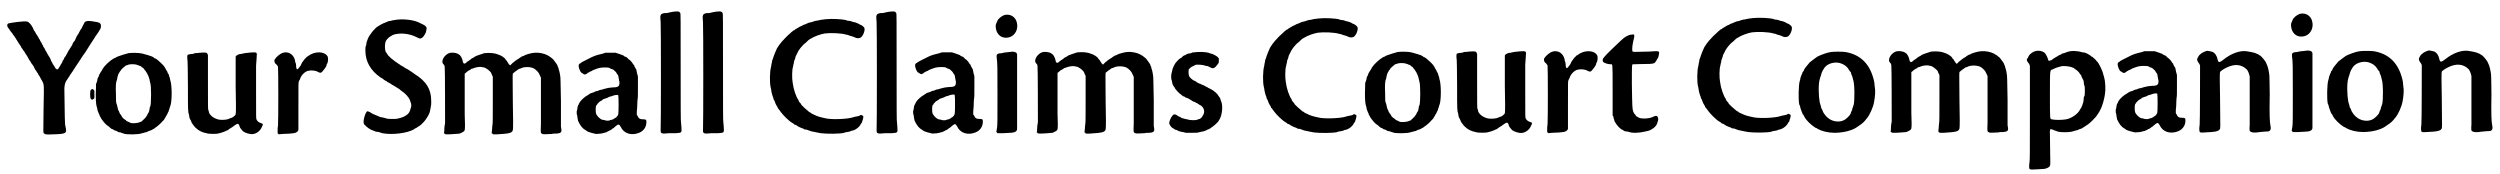 <?xml version='1.0' encoding='utf-8'?>
<svg xmlns="http://www.w3.org/2000/svg" xmlns:xlink="http://www.w3.org/1999/xlink" width="648px" height="45px" viewBox="0 0 6482 451" version="1.1">
<defs>
<path id="gl14606" d="M 216 56 C 215 57 213 58 213 59 C 213 60 212 61 211 63 C 208 69 206 73 205 75 C 204 76 203 77 203 77 C 203 78 202 79 201 81 C 200 82 199 85 198 87 C 198 88 196 90 195 91 C 195 93 193 94 193 94 C 193 95 192 97 191 99 C 190 102 189 103 189 104 C 189 105 187 106 187 107 C 186 108 184 110 183 112 C 183 114 181 117 180 119 C 176 125 174 128 173 130 C 172 131 171 134 170 135 C 169 138 168 139 167 141 C 166 142 165 144 165 145 C 164 146 163 148 162 148 C 162 149 161 151 160 152 C 160 153 159 156 157 157 C 156 159 156 160 156 161 C 156 161 154 163 153 166 C 151 168 150 172 148 174 C 145 180 143 181 141 180 C 138 178 136 175 135 172 C 133 170 133 168 132 168 C 131 167 130 165 130 164 C 129 162 128 160 127 159 C 127 158 126 157 126 156 C 126 155 124 153 124 151 C 122 148 118 142 116 138 C 115 135 112 132 111 129 C 110 126 108 123 106 121 C 106 118 104 116 103 115 C 103 114 102 112 102 112 C 102 112 101 110 100 109 C 99 107 97 104 97 103 C 96 102 94 99 93 96 C 91 93 89 90 87 87 C 86 84 84 81 82 79 C 81 76 79 73 79 72 C 75 64 69 57 64 56 C 59 54 21 59 15 61 C 11 64 12 70 18 76 C 19 79 23 83 26 87 C 27 89 29 92 31 94 C 32 96 34 99 35 100 C 36 102 37 104 38 105 C 38 105 39 107 40 108 C 41 111 44 114 47 119 C 48 120 49 122 49 123 C 50 124 51 126 52 127 C 53 129 55 132 57 134 C 58 136 60 139 61 141 C 62 142 63 144 64 145 C 64 146 67 150 70 156 C 72 158 73 160 74 162 C 75 163 75 165 76 165 C 77 166 79 169 81 172 C 82 175 84 178 85 180 C 85 181 87 183 88 184 C 89 186 90 189 91 189 C 92 190 93 192 93 192 C 93 193 94 194 94 195 C 96 196 97 199 98 201 C 99 202 100 204 100 205 C 103 209 107 217 107 220 C 108 222 108 249 107 280 C 106 350 106 345 108 346 C 110 349 112 350 131 349 C 166 348 168 347 164 329 C 162 324 162 302 161 231 C 161 223 163 214 166 210 C 168 207 172 201 174 198 C 175 196 176 195 177 193 C 177 193 180 189 182 186 C 186 179 194 168 199 160 C 201 157 203 154 203 154 C 204 153 205 150 207 148 C 208 146 210 143 211 142 C 212 141 214 137 216 135 C 218 132 220 128 221 127 C 225 121 232 109 239 99 C 241 95 244 91 245 90 C 246 89 247 87 249 84 C 256 73 256 73 256 67 C 256 60 252 58 238 56 C 226 54 220 54 216 56 M 232 232 C 229 233 228 235 228 245 C 228 255 229 256 231 258 C 233 260 234 259 237 257 C 238 256 238 256 239 255 C 239 252 239 249 239 246 C 239 242 239 239 239 235 C 238 235 237 234 237 233 C 234 231 234 231 232 232 z" fill="black"/><!-- width=267 height=360 -->
<path id="gl14607" d="M 97 8 C 95 9 92 9 90 10 C 87 11 82 12 80 13 C 74 15 64 18 63 20 C 62 20 60 21 58 22 C 49 27 35 40 30 48 C 30 49 28 51 28 52 C 27 52 27 54 27 54 C 27 54 25 56 24 58 C 23 60 22 62 21 63 C 21 65 19 67 19 69 C 18 71 16 73 16 76 C 16 78 15 81 14 84 C 12 88 12 88 12 102 C 11 121 12 142 14 147 C 15 149 16 153 16 156 C 17 159 18 162 19 164 C 19 165 21 167 21 168 C 21 169 22 172 23 173 C 24 174 25 176 25 177 C 27 180 27 180 30 184 C 37 193 40 195 46 199 C 48 201 49 202 49 202 C 50 203 52 204 53 205 C 55 205 57 207 58 207 C 59 208 60 209 61 209 C 63 209 65 210 67 211 C 69 213 72 214 76 214 C 79 216 83 216 84 217 C 90 220 123 220 132 216 C 135 216 138 214 140 214 C 142 214 145 213 148 211 C 150 210 153 209 154 209 C 156 208 158 207 158 207 C 159 207 160 205 162 205 C 163 204 165 203 166 202 C 166 201 168 201 169 200 C 172 198 182 189 184 186 C 184 186 187 183 189 181 C 190 178 193 175 193 174 C 194 172 195 170 196 169 C 196 168 198 166 198 165 C 199 163 200 160 201 159 C 201 157 202 154 203 153 C 203 151 204 148 205 146 C 210 135 210 91 205 78 C 205 76 204 72 203 70 C 202 67 201 64 201 63 C 199 61 198 59 198 58 C 198 57 197 55 196 54 C 196 54 194 51 193 49 C 192 46 191 45 191 45 C 190 45 190 43 189 42 C 184 36 172 25 167 22 C 165 22 163 21 163 20 C 162 19 160 18 158 17 C 156 16 153 15 152 15 C 151 14 142 12 132 9 C 124 7 105 7 97 8 M 120 39 C 121 39 124 40 125 41 C 127 41 129 42 130 43 C 131 45 133 46 134 46 C 135 47 136 48 136 48 C 136 48 137 49 138 51 C 139 52 141 54 142 56 C 142 57 144 59 144 59 C 145 60 145 61 146 63 C 147 65 148 67 148 67 C 149 69 150 72 151 76 C 152 80 153 84 153 85 C 156 91 156 141 153 147 C 152 148 151 152 151 155 C 150 158 150 161 149 162 C 148 163 147 165 146 167 C 145 169 144 172 143 172 C 142 173 142 174 142 174 C 142 175 132 184 130 186 C 129 186 127 187 124 188 C 120 190 105 191 101 189 C 99 187 97 187 95 186 C 94 186 92 184 91 184 C 91 183 89 182 88 181 C 85 180 79 174 78 170 C 76 168 76 167 75 166 C 74 165 73 163 73 162 C 72 160 71 157 70 156 C 69 154 69 152 68 148 C 67 146 67 142 66 141 C 64 136 64 132 64 115 C 63 94 64 83 66 79 C 67 78 67 74 68 70 C 69 67 70 64 70 63 C 71 62 72 60 73 58 C 73 57 75 55 75 55 C 76 54 77 53 77 52 C 78 50 87 42 90 40 C 91 40 93 39 94 39 C 99 36 114 36 120 39 z" fill="black"/><!-- width=220 height=228 -->
<path id="gl14608" d="M 55 6 C 50 7 45 7 42 7 C 40 8 38 9 37 9 C 34 9 24 10 23 12 C 22 13 22 22 23 27 C 23 30 24 49 24 94 C 24 159 24 159 27 168 C 27 170 28 173 28 175 C 29 177 30 180 31 181 C 31 182 33 184 33 186 C 34 189 39 195 42 199 C 51 208 60 213 76 216 C 81 217 98 217 102 216 C 115 213 118 211 121 210 C 123 209 124 208 126 208 C 126 208 127 207 129 206 C 130 205 132 204 133 203 C 137 201 141 198 145 195 C 153 189 156 189 158 197 C 159 201 163 206 167 210 C 172 214 186 219 194 217 C 202 216 212 209 216 199 C 220 192 219 190 214 189 C 208 187 204 184 202 179 C 201 176 201 176 201 111 C 201 66 201 45 201 40 C 202 30 203 10 203 9 C 202 4 198 4 172 7 C 168 8 164 9 163 9 C 157 9 150 12 148 16 C 148 19 148 16 148 94 C 149 133 149 165 148 166 C 148 168 142 173 138 175 C 136 175 134 176 132 177 C 127 180 115 181 106 180 C 94 178 83 171 79 162 C 78 159 78 156 77 155 C 76 153 76 146 76 82 C 76 58 76 35 76 12 C 75 11 75 10 75 9 C 72 5 70 5 55 6 z" fill="black"/><!-- width=231 height=235 -->
<path id="gl14609" d="M 74 42 C 67 44 57 52 52 60 C 51 62 52 68 54 70 C 57 72 60 76 61 78 C 62 82 62 224 61 231 C 60 235 60 240 60 244 C 60 246 60 249 60 251 C 60 252 61 252 61 252 C 62 253 63 253 63 254 C 66 254 69 253 72 253 C 104 252 108 251 113 245 C 113 244 114 243 114 243 C 114 226 114 209 114 192 C 114 116 114 121 115 117 C 116 115 117 112 118 111 C 121 100 131 91 139 89 C 147 87 159 88 165 92 C 171 95 173 95 177 90 C 181 85 186 79 187 75 C 187 73 188 70 189 70 C 191 66 192 56 190 52 C 183 38 156 37 139 51 C 136 52 134 54 134 55 C 134 55 133 55 132 57 C 131 57 130 58 130 59 C 129 60 128 61 127 63 C 124 66 121 72 120 75 C 118 78 112 86 111 85 C 109 85 108 81 108 75 C 108 72 107 68 106 67 C 106 66 105 63 105 61 C 101 46 88 38 74 42 z" fill="black"/><!-- width=203 height=264 -->
<path id="gl14848" d="M 99 6 C 95 7 89 7 86 8 C 83 9 79 10 76 10 C 75 11 71 12 69 13 C 67 14 65 15 64 15 C 63 15 54 20 51 22 C 50 23 48 24 46 25 C 42 28 32 39 30 43 C 29 44 28 46 27 47 C 24 51 21 59 19 65 C 19 69 18 73 17 75 C 16 77 16 81 16 87 C 16 114 29 138 55 156 C 57 157 60 159 62 160 C 63 162 66 163 67 164 C 69 165 72 166 73 168 C 75 169 78 170 79 171 C 81 172 84 174 85 175 C 87 176 90 178 91 178 C 93 180 99 183 105 187 C 106 189 109 190 111 192 C 119 197 129 208 131 214 C 132 215 133 218 133 220 C 136 224 136 233 133 238 C 133 240 132 243 131 244 C 129 251 119 258 108 261 C 97 264 96 264 87 264 C 78 264 73 264 68 262 C 66 261 63 261 60 260 C 58 260 54 259 52 258 C 51 257 47 256 45 255 C 42 254 31 249 29 247 C 27 246 23 244 21 244 C 16 246 9 270 12 276 C 12 277 13 279 15 280 C 18 284 28 292 36 294 C 38 295 41 296 43 297 C 45 297 48 298 51 298 C 53 299 57 300 60 301 C 86 306 125 301 142 291 C 144 289 146 288 147 288 C 147 288 155 283 158 281 C 166 274 169 271 175 262 C 178 258 183 249 184 243 C 184 240 186 235 186 232 C 187 229 187 225 187 218 C 187 187 175 167 145 148 C 141 145 131 138 124 134 C 122 133 120 132 118 131 C 118 130 115 129 114 128 C 113 127 109 126 107 124 C 87 111 75 101 72 94 C 71 93 70 91 69 90 C 66 84 66 69 69 62 C 73 54 84 46 93 44 C 112 40 132 43 150 52 C 156 55 158 56 162 54 C 164 53 169 48 169 46 C 169 46 171 45 171 43 C 173 40 174 37 175 30 C 175 24 174 22 154 13 C 141 7 118 4 99 6 z" fill="black"/><!-- width=199 height=318 -->
<path id="gl14849" d="M 32 25 C 21 27 11 39 11 48 C 11 51 11 51 13 54 C 16 57 16 57 17 61 C 18 65 18 197 18 208 C 17 212 16 219 16 224 C 16 228 16 231 15 234 C 16 234 16 235 17 235 C 18 237 19 237 25 237 C 36 237 54 235 56 235 C 65 231 69 229 69 225 C 70 224 70 206 69 185 C 69 164 69 132 69 113 C 69 102 69 91 69 79 C 70 79 71 78 72 77 C 76 73 81 70 84 69 C 85 67 88 66 90 66 C 96 63 107 61 113 62 C 115 63 118 63 118 63 C 123 63 136 73 138 78 C 138 79 139 81 140 83 C 141 85 141 86 142 87 C 142 108 142 128 142 148 C 142 192 142 210 141 213 C 141 214 140 220 140 225 C 140 228 139 231 139 234 C 140 234 141 235 141 235 C 142 236 142 237 143 237 C 147 237 150 237 153 237 C 184 235 192 234 194 226 C 195 225 195 192 194 153 C 194 113 193 81 194 79 C 195 78 205 70 210 67 C 212 67 214 66 214 66 C 222 61 240 61 249 66 C 253 68 261 76 262 79 C 262 80 264 83 265 85 C 265 87 266 88 267 89 C 267 106 267 123 267 140 C 267 169 267 201 267 211 C 266 234 266 234 271 236 C 273 237 280 237 295 236 C 298 235 304 235 307 235 C 321 234 322 231 319 217 C 319 216 319 191 319 151 C 318 99 318 88 317 85 C 317 84 316 78 315 74 C 314 70 312 65 312 63 C 311 62 310 60 310 58 C 309 56 307 53 304 49 C 303 48 302 46 301 45 C 300 43 297 40 295 39 C 292 36 290 35 283 31 C 275 27 262 24 251 25 C 244 25 227 30 224 32 C 223 33 221 34 219 34 C 217 35 215 36 214 37 C 213 37 211 39 210 40 C 204 43 199 47 193 52 C 191 54 189 56 187 58 C 186 57 185 56 184 55 C 183 53 181 51 180 49 C 179 47 178 45 177 45 C 177 45 175 43 175 42 C 172 37 162 31 154 29 C 152 28 148 27 147 27 C 141 25 121 25 117 27 C 115 28 111 29 108 30 C 104 31 94 35 93 37 C 93 37 91 38 89 39 C 87 40 85 41 85 42 C 84 43 83 43 82 44 C 81 45 79 46 76 48 C 69 55 66 55 64 48 C 64 44 60 35 57 32 C 51 26 42 24 32 25 z" fill="black"/><!-- width=331 height=247 -->
<path id="gl11013" d="M 85 6 C 84 6 81 7 79 8 C 76 9 71 10 67 11 C 59 13 51 16 40 22 C 29 27 23 31 21 32 C 21 33 19 34 18 34 C 15 36 14 39 16 46 C 18 53 21 58 24 59 C 25 60 27 60 27 61 C 30 63 33 63 35 61 C 36 61 37 60 39 58 C 40 58 42 57 43 56 C 45 55 46 54 48 54 C 50 52 52 52 53 51 C 55 50 68 45 72 45 C 76 44 91 44 94 45 C 95 46 97 46 99 48 C 101 48 103 49 105 50 C 110 54 113 57 114 60 C 115 61 116 63 117 64 C 118 65 118 66 119 72 C 120 75 120 78 120 79 C 121 79 121 82 121 84 C 121 93 118 96 104 96 C 93 97 93 97 85 99 C 82 100 77 101 75 102 C 72 102 69 103 67 104 C 66 105 63 106 60 106 C 58 107 55 108 54 109 C 52 109 49 111 47 111 C 45 112 43 113 42 114 C 42 114 40 115 39 116 C 31 120 20 130 17 136 C 16 138 15 140 15 141 C 13 142 13 145 12 148 C 12 151 11 156 10 158 C 10 161 10 163 10 165 C 11 167 12 172 12 175 C 13 178 13 183 14 184 C 19 195 25 203 33 207 C 34 208 36 209 37 210 C 40 212 54 216 60 217 C 67 217 76 216 81 214 C 83 214 86 213 88 212 C 90 211 91 210 92 210 C 93 209 95 208 96 208 C 97 208 99 206 101 205 C 102 204 104 202 105 202 C 106 202 108 199 111 197 C 118 191 120 191 124 198 C 132 216 152 222 172 214 C 184 209 191 199 191 186 C 191 180 190 179 183 179 C 174 179 171 177 168 170 C 167 169 166 168 166 166 C 166 160 166 155 167 149 C 167 138 168 130 168 127 C 169 124 169 118 169 96 C 169 87 169 78 169 69 C 169 66 168 64 167 61 C 165 50 165 49 163 47 C 162 46 162 44 160 42 C 160 40 159 39 159 38 C 158 38 157 36 156 35 C 155 33 153 30 150 27 C 149 26 147 24 145 23 C 144 22 141 19 140 18 C 138 17 136 16 135 16 C 135 16 133 15 131 13 C 130 13 124 10 120 9 C 117 8 114 7 111 6 C 106 6 103 6 99 6 C 92 6 86 6 85 6 M 117 116 C 118 116 118 117 118 118 C 119 120 119 160 118 165 C 118 168 114 173 111 175 C 110 175 108 176 108 177 C 107 178 105 178 102 180 C 100 180 97 181 97 181 C 96 183 85 183 82 181 C 81 181 78 180 76 180 C 70 178 61 169 60 163 C 59 160 59 148 60 145 C 60 144 61 142 63 141 C 63 139 64 138 65 138 C 66 136 70 132 75 130 C 76 129 78 128 78 127 C 79 127 81 126 84 125 C 86 124 88 124 90 123 C 91 122 94 121 96 120 C 99 120 102 118 103 118 C 108 116 115 115 117 116 z" fill="black"/><!-- width=204 height=241 -->
<path id="gl11015" d="M 52 9 C 47 9 39 11 34 12 C 32 13 27 13 24 13 C 13 15 12 17 14 37 C 15 41 15 310 14 319 C 14 326 18 327 36 325 C 39 325 47 325 53 325 C 69 324 69 324 68 310 C 68 305 67 300 67 298 C 66 297 66 257 66 155 C 66 26 66 14 65 13 C 63 9 60 8 52 9 z" fill="black"/><!-- width=82 height=337 -->
<path id="gl11015" d="M 52 9 C 47 9 39 11 34 12 C 32 13 27 13 24 13 C 13 15 12 17 14 37 C 15 41 15 310 14 319 C 14 326 18 327 36 325 C 39 325 47 325 53 325 C 69 324 69 324 68 310 C 68 305 67 300 67 298 C 66 297 66 257 66 155 C 66 26 66 14 65 13 C 63 9 60 8 52 9 z" fill="black"/><!-- width=82 height=337 -->
<path id="gl11264" d="M 208 8 C 204 9 197 9 194 10 C 190 11 186 12 183 12 C 180 13 175 14 174 15 C 171 16 168 16 165 17 C 163 18 160 19 158 20 C 156 21 154 22 153 22 C 151 22 150 24 148 24 C 148 25 145 26 142 27 C 136 30 133 33 130 34 C 128 36 127 37 126 37 C 126 37 124 37 123 39 C 121 40 118 43 116 45 C 112 48 99 61 95 66 C 89 73 87 76 82 84 C 78 93 75 100 73 106 C 72 108 72 111 71 112 C 70 114 69 117 69 120 C 68 124 67 129 67 131 C 63 144 63 175 66 186 C 67 188 67 193 68 197 C 69 201 70 206 71 208 C 72 210 73 213 73 214 C 73 216 75 219 76 220 C 76 222 78 225 78 226 C 79 228 80 231 81 232 C 82 234 83 235 84 237 C 84 237 84 239 85 240 C 87 241 88 244 93 250 C 97 256 114 273 120 276 C 121 277 123 278 125 279 C 126 280 128 282 128 282 C 129 282 130 282 132 283 C 137 287 144 290 147 291 C 148 291 151 292 153 294 C 155 294 157 295 160 295 C 162 296 165 297 168 298 C 171 299 174 300 176 300 C 179 301 191 303 196 304 C 211 306 246 306 257 303 C 258 302 262 301 265 301 C 268 300 272 300 273 299 C 274 298 277 297 280 297 C 289 294 297 287 300 280 C 301 279 302 277 303 276 C 303 275 304 273 304 272 C 304 271 306 268 306 265 C 307 261 307 259 304 258 C 301 256 300 256 296 259 C 294 259 289 261 286 261 C 284 262 280 262 279 263 C 262 268 220 269 207 265 C 204 264 201 264 198 263 C 189 261 180 257 172 253 C 171 251 168 250 166 249 C 162 246 145 231 145 229 C 145 228 144 227 142 225 C 141 224 139 222 139 221 C 139 220 138 219 138 218 C 132 210 125 190 123 173 C 121 163 121 139 124 131 C 124 129 125 126 126 122 C 126 119 127 115 128 114 C 129 112 129 110 130 108 C 130 105 132 102 133 100 C 134 98 135 96 135 96 C 137 90 148 75 157 69 C 164 62 165 61 169 59 C 180 52 195 47 206 45 C 221 43 250 44 262 48 C 264 48 268 49 272 51 C 276 52 280 53 282 54 C 289 58 294 58 299 56 C 306 52 312 36 309 30 C 308 28 301 22 298 22 C 297 21 295 21 293 19 C 291 18 288 17 285 16 C 283 16 279 15 277 14 C 275 13 271 12 268 12 C 265 12 262 11 261 10 C 252 8 226 6 208 8 z" fill="black"/><!-- width=321 height=316 -->
<path id="gl11015" d="M 52 9 C 47 9 39 11 34 12 C 32 13 27 13 24 13 C 13 15 12 17 14 37 C 15 41 15 310 14 319 C 14 326 18 327 36 325 C 39 325 47 325 53 325 C 69 324 69 324 68 310 C 68 305 67 300 67 298 C 66 297 66 257 66 155 C 66 26 66 14 65 13 C 63 9 60 8 52 9 z" fill="black"/><!-- width=82 height=337 -->
<path id="gl11013" d="M 85 6 C 84 6 81 7 79 8 C 76 9 71 10 67 11 C 59 13 51 16 40 22 C 29 27 23 31 21 32 C 21 33 19 34 18 34 C 15 36 14 39 16 46 C 18 53 21 58 24 59 C 25 60 27 60 27 61 C 30 63 33 63 35 61 C 36 61 37 60 39 58 C 40 58 42 57 43 56 C 45 55 46 54 48 54 C 50 52 52 52 53 51 C 55 50 68 45 72 45 C 76 44 91 44 94 45 C 95 46 97 46 99 48 C 101 48 103 49 105 50 C 110 54 113 57 114 60 C 115 61 116 63 117 64 C 118 65 118 66 119 72 C 120 75 120 78 120 79 C 121 79 121 82 121 84 C 121 93 118 96 104 96 C 93 97 93 97 85 99 C 82 100 77 101 75 102 C 72 102 69 103 67 104 C 66 105 63 106 60 106 C 58 107 55 108 54 109 C 52 109 49 111 47 111 C 45 112 43 113 42 114 C 42 114 40 115 39 116 C 31 120 20 130 17 136 C 16 138 15 140 15 141 C 13 142 13 145 12 148 C 12 151 11 156 10 158 C 10 161 10 163 10 165 C 11 167 12 172 12 175 C 13 178 13 183 14 184 C 19 195 25 203 33 207 C 34 208 36 209 37 210 C 40 212 54 216 60 217 C 67 217 76 216 81 214 C 83 214 86 213 88 212 C 90 211 91 210 92 210 C 93 209 95 208 96 208 C 97 208 99 206 101 205 C 102 204 104 202 105 202 C 106 202 108 199 111 197 C 118 191 120 191 124 198 C 132 216 152 222 172 214 C 184 209 191 199 191 186 C 191 180 190 179 183 179 C 174 179 171 177 168 170 C 167 169 166 168 166 166 C 166 160 166 155 167 149 C 167 138 168 130 168 127 C 169 124 169 118 169 96 C 169 87 169 78 169 69 C 169 66 168 64 167 61 C 165 50 165 49 163 47 C 162 46 162 44 160 42 C 160 40 159 39 159 38 C 158 38 157 36 156 35 C 155 33 153 30 150 27 C 149 26 147 24 145 23 C 144 22 141 19 140 18 C 138 17 136 16 135 16 C 135 16 133 15 131 13 C 130 13 124 10 120 9 C 117 8 114 7 111 6 C 106 6 103 6 99 6 C 92 6 86 6 85 6 M 117 116 C 118 116 118 117 118 118 C 119 120 119 160 118 165 C 118 168 114 173 111 175 C 110 175 108 176 108 177 C 107 178 105 178 102 180 C 100 180 97 181 97 181 C 96 183 85 183 82 181 C 81 181 78 180 76 180 C 70 178 61 169 60 163 C 59 160 59 148 60 145 C 60 144 61 142 63 141 C 63 139 64 138 65 138 C 66 136 70 132 75 130 C 76 129 78 128 78 127 C 79 127 81 126 84 125 C 86 124 88 124 90 123 C 91 122 94 121 96 120 C 99 120 102 118 103 118 C 108 116 115 115 117 116 z" fill="black"/><!-- width=204 height=241 -->
<path id="gl14850" d="M 31 6 C 23 9 14 16 12 23 C 11 25 10 28 9 30 C 8 34 8 38 10 46 C 14 58 23 65 35 65 C 58 65 71 41 61 19 C 55 8 44 3 31 6 M 45 102 C 43 102 39 103 36 103 C 32 103 28 104 25 105 C 12 106 10 107 11 117 C 13 132 13 141 13 213 C 13 279 13 288 12 298 C 11 302 11 306 10 310 C 11 310 12 311 12 312 C 12 312 13 313 13 313 C 18 313 23 313 28 313 C 50 312 55 312 60 309 C 64 306 64 304 64 300 C 64 297 64 253 64 201 C 64 170 64 139 64 108 C 63 106 63 106 63 105 C 60 102 54 100 45 102 z" fill="black"/><!-- width=76 height=350 -->
<path id="gl14849" d="M 32 25 C 21 27 11 39 11 48 C 11 51 11 51 13 54 C 16 57 16 57 17 61 C 18 65 18 197 18 208 C 17 212 16 219 16 224 C 16 228 16 231 15 234 C 16 234 16 235 17 235 C 18 237 19 237 25 237 C 36 237 54 235 56 235 C 65 231 69 229 69 225 C 70 224 70 206 69 185 C 69 164 69 132 69 113 C 69 102 69 91 69 79 C 70 79 71 78 72 77 C 76 73 81 70 84 69 C 85 67 88 66 90 66 C 96 63 107 61 113 62 C 115 63 118 63 118 63 C 123 63 136 73 138 78 C 138 79 139 81 140 83 C 141 85 141 86 142 87 C 142 108 142 128 142 148 C 142 192 142 210 141 213 C 141 214 140 220 140 225 C 140 228 139 231 139 234 C 140 234 141 235 141 235 C 142 236 142 237 143 237 C 147 237 150 237 153 237 C 184 235 192 234 194 226 C 195 225 195 192 194 153 C 194 113 193 81 194 79 C 195 78 205 70 210 67 C 212 67 214 66 214 66 C 222 61 240 61 249 66 C 253 68 261 76 262 79 C 262 80 264 83 265 85 C 265 87 266 88 267 89 C 267 106 267 123 267 140 C 267 169 267 201 267 211 C 266 234 266 234 271 236 C 273 237 280 237 295 236 C 298 235 304 235 307 235 C 321 234 322 231 319 217 C 319 216 319 191 319 151 C 318 99 318 88 317 85 C 317 84 316 78 315 74 C 314 70 312 65 312 63 C 311 62 310 60 310 58 C 309 56 307 53 304 49 C 303 48 302 46 301 45 C 300 43 297 40 295 39 C 292 36 290 35 283 31 C 275 27 262 24 251 25 C 244 25 227 30 224 32 C 223 33 221 34 219 34 C 217 35 215 36 214 37 C 213 37 211 39 210 40 C 204 43 199 47 193 52 C 191 54 189 56 187 58 C 186 57 185 56 184 55 C 183 53 181 51 180 49 C 179 47 178 45 177 45 C 177 45 175 43 175 42 C 172 37 162 31 154 29 C 152 28 148 27 147 27 C 141 25 121 25 117 27 C 115 28 111 29 108 30 C 104 31 94 35 93 37 C 93 37 91 38 89 39 C 87 40 85 41 85 42 C 84 43 83 43 82 44 C 81 45 79 46 76 48 C 69 55 66 55 64 48 C 64 44 60 35 57 32 C 51 26 42 24 32 25 z" fill="black"/><!-- width=331 height=247 -->
<path id="gl11268" d="M 75 7 C 73 7 70 7 69 8 C 68 9 64 10 61 10 C 57 11 54 12 54 13 C 53 13 51 15 49 15 C 47 16 45 17 45 18 C 44 19 42 20 42 21 C 37 23 34 26 27 34 C 24 38 20 46 18 53 C 18 57 16 61 16 62 C 15 66 15 75 16 78 C 17 80 18 84 18 87 C 19 90 20 93 21 94 C 22 95 23 97 24 98 C 25 102 36 114 40 116 C 41 117 42 117 42 118 C 43 118 45 120 46 121 C 49 121 51 123 51 123 C 51 124 53 124 55 125 C 57 126 58 126 60 127 C 60 127 63 129 65 130 C 67 131 69 132 69 133 C 70 133 72 134 73 135 C 75 135 78 136 78 137 C 79 138 81 138 82 139 C 84 140 86 141 87 142 C 88 142 89 144 90 144 C 91 144 96 147 98 151 C 102 157 102 165 97 172 C 94 177 93 178 89 180 C 87 180 85 181 85 181 C 82 184 65 184 57 181 C 55 181 51 180 48 179 C 45 178 43 178 41 177 C 40 175 37 174 36 174 C 34 173 32 172 31 171 C 28 169 26 168 24 168 C 24 168 22 169 21 169 C 21 169 19 170 19 171 C 18 172 17 174 16 175 C 14 177 10 188 10 191 C 11 195 15 201 18 203 C 19 204 21 205 22 205 C 22 206 25 207 26 208 C 28 208 30 209 32 210 C 34 211 35 212 36 212 C 36 212 40 213 45 214 C 48 214 51 216 54 216 C 58 216 63 216 68 216 C 83 216 83 216 90 214 C 94 213 99 212 100 212 C 102 211 105 210 106 210 C 108 208 111 207 112 207 C 113 207 115 205 116 205 C 117 204 119 203 120 202 C 124 200 139 187 139 184 C 139 184 139 183 141 181 C 148 169 150 145 145 134 C 144 132 143 129 143 128 C 143 127 142 125 141 124 C 140 123 139 121 138 120 C 136 115 126 106 117 102 C 115 101 112 99 111 99 C 109 97 108 97 108 97 C 107 97 106 96 104 95 C 103 94 100 93 98 92 C 96 91 94 91 93 90 C 92 89 90 88 88 88 C 87 87 84 86 82 85 C 81 84 79 82 79 82 C 78 82 77 82 76 81 C 75 81 73 79 72 79 C 70 78 63 72 62 69 C 60 66 60 54 61 51 C 63 49 69 43 72 43 C 74 42 76 41 77 40 C 81 38 98 39 105 42 C 106 42 109 43 111 43 C 112 44 115 45 117 46 C 121 49 125 49 129 46 C 130 45 132 43 132 43 C 133 42 138 36 139 33 C 139 32 139 29 139 27 C 139 25 139 24 139 22 C 138 22 137 21 136 19 C 132 16 124 11 118 10 C 117 10 114 9 112 8 C 106 6 85 5 75 7 z" fill="black"/><!-- width=160 height=228 -->
<path id="gl11264" d="M 208 8 C 204 9 197 9 194 10 C 190 11 186 12 183 12 C 180 13 175 14 174 15 C 171 16 168 16 165 17 C 163 18 160 19 158 20 C 156 21 154 22 153 22 C 151 22 150 24 148 24 C 148 25 145 26 142 27 C 136 30 133 33 130 34 C 128 36 127 37 126 37 C 126 37 124 37 123 39 C 121 40 118 43 116 45 C 112 48 99 61 95 66 C 89 73 87 76 82 84 C 78 93 75 100 73 106 C 72 108 72 111 71 112 C 70 114 69 117 69 120 C 68 124 67 129 67 131 C 63 144 63 175 66 186 C 67 188 67 193 68 197 C 69 201 70 206 71 208 C 72 210 73 213 73 214 C 73 216 75 219 76 220 C 76 222 78 225 78 226 C 79 228 80 231 81 232 C 82 234 83 235 84 237 C 84 237 84 239 85 240 C 87 241 88 244 93 250 C 97 256 114 273 120 276 C 121 277 123 278 125 279 C 126 280 128 282 128 282 C 129 282 130 282 132 283 C 137 287 144 290 147 291 C 148 291 151 292 153 294 C 155 294 157 295 160 295 C 162 296 165 297 168 298 C 171 299 174 300 176 300 C 179 301 191 303 196 304 C 211 306 246 306 257 303 C 258 302 262 301 265 301 C 268 300 272 300 273 299 C 274 298 277 297 280 297 C 289 294 297 287 300 280 C 301 279 302 277 303 276 C 303 275 304 273 304 272 C 304 271 306 268 306 265 C 307 261 307 259 304 258 C 301 256 300 256 296 259 C 294 259 289 261 286 261 C 284 262 280 262 279 263 C 262 268 220 269 207 265 C 204 264 201 264 198 263 C 189 261 180 257 172 253 C 171 251 168 250 166 249 C 162 246 145 231 145 229 C 145 228 144 227 142 225 C 141 224 139 222 139 221 C 139 220 138 219 138 218 C 132 210 125 190 123 173 C 121 163 121 139 124 131 C 124 129 125 126 126 122 C 126 119 127 115 128 114 C 129 112 129 110 130 108 C 130 105 132 102 133 100 C 134 98 135 96 135 96 C 137 90 148 75 157 69 C 164 62 165 61 169 59 C 180 52 195 47 206 45 C 221 43 250 44 262 48 C 264 48 268 49 272 51 C 276 52 280 53 282 54 C 289 58 294 58 299 56 C 306 52 312 36 309 30 C 308 28 301 22 298 22 C 297 21 295 21 293 19 C 291 18 288 17 285 16 C 283 16 279 15 277 14 C 275 13 271 12 268 12 C 265 12 262 11 261 10 C 252 8 226 6 208 8 z" fill="black"/><!-- width=321 height=316 -->
<path id="gl14607" d="M 97 8 C 95 9 92 9 90 10 C 87 11 82 12 80 13 C 74 15 64 18 63 20 C 62 20 60 21 58 22 C 49 27 35 40 30 48 C 30 49 28 51 28 52 C 27 52 27 54 27 54 C 27 54 25 56 24 58 C 23 60 22 62 21 63 C 21 65 19 67 19 69 C 18 71 16 73 16 76 C 16 78 15 81 14 84 C 12 88 12 88 12 102 C 11 121 12 142 14 147 C 15 149 16 153 16 156 C 17 159 18 162 19 164 C 19 165 21 167 21 168 C 21 169 22 172 23 173 C 24 174 25 176 25 177 C 27 180 27 180 30 184 C 37 193 40 195 46 199 C 48 201 49 202 49 202 C 50 203 52 204 53 205 C 55 205 57 207 58 207 C 59 208 60 209 61 209 C 63 209 65 210 67 211 C 69 213 72 214 76 214 C 79 216 83 216 84 217 C 90 220 123 220 132 216 C 135 216 138 214 140 214 C 142 214 145 213 148 211 C 150 210 153 209 154 209 C 156 208 158 207 158 207 C 159 207 160 205 162 205 C 163 204 165 203 166 202 C 166 201 168 201 169 200 C 172 198 182 189 184 186 C 184 186 187 183 189 181 C 190 178 193 175 193 174 C 194 172 195 170 196 169 C 196 168 198 166 198 165 C 199 163 200 160 201 159 C 201 157 202 154 203 153 C 203 151 204 148 205 146 C 210 135 210 91 205 78 C 205 76 204 72 203 70 C 202 67 201 64 201 63 C 199 61 198 59 198 58 C 198 57 197 55 196 54 C 196 54 194 51 193 49 C 192 46 191 45 191 45 C 190 45 190 43 189 42 C 184 36 172 25 167 22 C 165 22 163 21 163 20 C 162 19 160 18 158 17 C 156 16 153 15 152 15 C 151 14 142 12 132 9 C 124 7 105 7 97 8 M 120 39 C 121 39 124 40 125 41 C 127 41 129 42 130 43 C 131 45 133 46 134 46 C 135 47 136 48 136 48 C 136 48 137 49 138 51 C 139 52 141 54 142 56 C 142 57 144 59 144 59 C 145 60 145 61 146 63 C 147 65 148 67 148 67 C 149 69 150 72 151 76 C 152 80 153 84 153 85 C 156 91 156 141 153 147 C 152 148 151 152 151 155 C 150 158 150 161 149 162 C 148 163 147 165 146 167 C 145 169 144 172 143 172 C 142 173 142 174 142 174 C 142 175 132 184 130 186 C 129 186 127 187 124 188 C 120 190 105 191 101 189 C 99 187 97 187 95 186 C 94 186 92 184 91 184 C 91 183 89 182 88 181 C 85 180 79 174 78 170 C 76 168 76 167 75 166 C 74 165 73 163 73 162 C 72 160 71 157 70 156 C 69 154 69 152 68 148 C 67 146 67 142 66 141 C 64 136 64 132 64 115 C 63 94 64 83 66 79 C 67 78 67 74 68 70 C 69 67 70 64 70 63 C 71 62 72 60 73 58 C 73 57 75 55 75 55 C 76 54 77 53 77 52 C 78 50 87 42 90 40 C 91 40 93 39 94 39 C 99 36 114 36 120 39 z" fill="black"/><!-- width=220 height=228 -->
<path id="gl14608" d="M 55 6 C 50 7 45 7 42 7 C 40 8 38 9 37 9 C 34 9 24 10 23 12 C 22 13 22 22 23 27 C 23 30 24 49 24 94 C 24 159 24 159 27 168 C 27 170 28 173 28 175 C 29 177 30 180 31 181 C 31 182 33 184 33 186 C 34 189 39 195 42 199 C 51 208 60 213 76 216 C 81 217 98 217 102 216 C 115 213 118 211 121 210 C 123 209 124 208 126 208 C 126 208 127 207 129 206 C 130 205 132 204 133 203 C 137 201 141 198 145 195 C 153 189 156 189 158 197 C 159 201 163 206 167 210 C 172 214 186 219 194 217 C 202 216 212 209 216 199 C 220 192 219 190 214 189 C 208 187 204 184 202 179 C 201 176 201 176 201 111 C 201 66 201 45 201 40 C 202 30 203 10 203 9 C 202 4 198 4 172 7 C 168 8 164 9 163 9 C 157 9 150 12 148 16 C 148 19 148 16 148 94 C 149 133 149 165 148 166 C 148 168 142 173 138 175 C 136 175 134 176 132 177 C 127 180 115 181 106 180 C 94 178 83 171 79 162 C 78 159 78 156 77 155 C 76 153 76 146 76 82 C 76 58 76 35 76 12 C 75 11 75 10 75 9 C 72 5 70 5 55 6 z" fill="black"/><!-- width=231 height=235 -->
<path id="gl14609" d="M 74 42 C 67 44 57 52 52 60 C 51 62 52 68 54 70 C 57 72 60 76 61 78 C 62 82 62 224 61 231 C 60 235 60 240 60 244 C 60 246 60 249 60 251 C 60 252 61 252 61 252 C 62 253 63 253 63 254 C 66 254 69 253 72 253 C 104 252 108 251 113 245 C 113 244 114 243 114 243 C 114 226 114 209 114 192 C 114 116 114 121 115 117 C 116 115 117 112 118 111 C 121 100 131 91 139 89 C 147 87 159 88 165 92 C 171 95 173 95 177 90 C 181 85 186 79 187 75 C 187 73 188 70 189 70 C 191 66 192 56 190 52 C 183 38 156 37 139 51 C 136 52 134 54 134 55 C 134 55 133 55 132 57 C 131 57 130 58 130 59 C 129 60 128 61 127 63 C 124 66 121 72 120 75 C 118 78 112 86 111 85 C 109 85 108 81 108 75 C 108 72 107 68 106 67 C 106 66 105 63 105 61 C 101 46 88 38 74 42 z" fill="black"/><!-- width=203 height=264 -->
<path id="gl11267" d="M 101 7 C 94 7 83 13 75 21 C 69 26 34 60 32 63 C 31 65 29 66 29 67 C 27 68 25 73 27 77 C 28 80 39 84 47 84 C 52 84 52 77 52 151 C 52 172 52 195 52 216 C 52 217 53 219 54 220 C 54 222 55 226 56 228 C 56 229 57 232 57 232 C 58 234 59 235 60 237 C 63 242 70 250 75 253 C 76 253 78 255 79 255 C 80 256 82 257 84 258 C 86 258 90 259 92 259 C 102 263 118 263 135 259 C 139 258 143 257 144 257 C 153 255 165 246 167 239 C 168 237 169 234 169 233 C 171 230 171 223 169 221 C 168 217 163 217 156 221 C 145 226 124 226 119 222 C 118 222 117 220 115 220 C 114 219 113 218 112 217 C 112 216 111 215 110 214 C 109 214 108 211 106 208 C 103 200 103 197 102 135 C 102 84 102 84 105 84 C 106 84 137 83 149 83 C 153 83 155 82 157 82 C 159 81 160 81 160 81 C 161 81 165 76 166 74 C 166 73 168 70 169 69 C 171 66 171 64 172 60 C 174 49 175 49 146 51 C 110 52 106 52 104 51 C 102 48 103 37 105 27 C 108 15 109 10 108 8 C 107 6 106 6 101 7 z" fill="black"/><!-- width=183 height=276 -->
<path id="gl11264" d="M 208 8 C 204 9 197 9 194 10 C 190 11 186 12 183 12 C 180 13 175 14 174 15 C 171 16 168 16 165 17 C 163 18 160 19 158 20 C 156 21 154 22 153 22 C 151 22 150 24 148 24 C 148 25 145 26 142 27 C 136 30 133 33 130 34 C 128 36 127 37 126 37 C 126 37 124 37 123 39 C 121 40 118 43 116 45 C 112 48 99 61 95 66 C 89 73 87 76 82 84 C 78 93 75 100 73 106 C 72 108 72 111 71 112 C 70 114 69 117 69 120 C 68 124 67 129 67 131 C 63 144 63 175 66 186 C 67 188 67 193 68 197 C 69 201 70 206 71 208 C 72 210 73 213 73 214 C 73 216 75 219 76 220 C 76 222 78 225 78 226 C 79 228 80 231 81 232 C 82 234 83 235 84 237 C 84 237 84 239 85 240 C 87 241 88 244 93 250 C 97 256 114 273 120 276 C 121 277 123 278 125 279 C 126 280 128 282 128 282 C 129 282 130 282 132 283 C 137 287 144 290 147 291 C 148 291 151 292 153 294 C 155 294 157 295 160 295 C 162 296 165 297 168 298 C 171 299 174 300 176 300 C 179 301 191 303 196 304 C 211 306 246 306 257 303 C 258 302 262 301 265 301 C 268 300 272 300 273 299 C 274 298 277 297 280 297 C 289 294 297 287 300 280 C 301 279 302 277 303 276 C 303 275 304 273 304 272 C 304 271 306 268 306 265 C 307 261 307 259 304 258 C 301 256 300 256 296 259 C 294 259 289 261 286 261 C 284 262 280 262 279 263 C 262 268 220 269 207 265 C 204 264 201 264 198 263 C 189 261 180 257 172 253 C 171 251 168 250 166 249 C 162 246 145 231 145 229 C 145 228 144 227 142 225 C 141 224 139 222 139 221 C 139 220 138 219 138 218 C 132 210 125 190 123 173 C 121 163 121 139 124 131 C 124 129 125 126 126 122 C 126 119 127 115 128 114 C 129 112 129 110 130 108 C 130 105 132 102 133 100 C 134 98 135 96 135 96 C 137 90 148 75 157 69 C 164 62 165 61 169 59 C 180 52 195 47 206 45 C 221 43 250 44 262 48 C 264 48 268 49 272 51 C 276 52 280 53 282 54 C 289 58 294 58 299 56 C 306 52 312 36 309 30 C 308 28 301 22 298 22 C 297 21 295 21 293 19 C 291 18 288 17 285 16 C 283 16 279 15 277 14 C 275 13 271 12 268 12 C 265 12 262 11 261 10 C 252 8 226 6 208 8 z" fill="black"/><!-- width=321 height=316 -->
<path id="gl14851" d="M 99 10 C 89 11 71 18 63 22 C 53 29 51 31 43 37 C 37 44 28 55 28 57 C 28 57 28 58 27 60 C 25 61 24 63 24 64 C 24 64 24 66 22 69 C 21 72 20 75 19 77 C 19 79 18 83 17 86 C 14 95 13 136 16 147 C 18 149 18 153 19 156 C 20 160 23 167 25 172 C 27 173 28 176 29 178 C 34 188 47 200 58 207 C 60 207 63 209 64 210 C 75 216 91 220 108 220 C 123 220 140 217 150 213 C 153 212 156 211 157 210 C 159 210 166 205 169 203 C 181 195 184 192 191 183 C 199 174 208 153 210 141 C 213 126 214 109 212 101 C 212 99 211 94 211 90 C 210 85 209 79 207 74 C 196 38 172 16 135 10 C 127 9 107 9 99 10 M 125 40 C 133 43 138 47 142 52 C 147 60 148 61 150 63 C 150 64 151 67 151 68 C 152 69 153 72 154 75 C 154 77 156 81 156 83 C 160 93 160 139 157 148 C 156 149 156 153 154 156 C 154 158 153 162 151 165 C 150 168 149 170 149 171 C 147 175 139 183 134 186 C 123 193 106 192 94 184 C 86 179 78 169 76 161 C 75 159 74 157 73 156 C 73 154 72 152 72 151 C 72 150 70 145 69 141 C 66 124 65 94 69 81 C 70 78 71 73 72 72 C 73 64 79 52 86 46 C 96 38 112 35 125 40 z" fill="black"/><!-- width=227 height=229 -->
<path id="gl14849" d="M 32 25 C 21 27 11 39 11 48 C 11 51 11 51 13 54 C 16 57 16 57 17 61 C 18 65 18 197 18 208 C 17 212 16 219 16 224 C 16 228 16 231 15 234 C 16 234 16 235 17 235 C 18 237 19 237 25 237 C 36 237 54 235 56 235 C 65 231 69 229 69 225 C 70 224 70 206 69 185 C 69 164 69 132 69 113 C 69 102 69 91 69 79 C 70 79 71 78 72 77 C 76 73 81 70 84 69 C 85 67 88 66 90 66 C 96 63 107 61 113 62 C 115 63 118 63 118 63 C 123 63 136 73 138 78 C 138 79 139 81 140 83 C 141 85 141 86 142 87 C 142 108 142 128 142 148 C 142 192 142 210 141 213 C 141 214 140 220 140 225 C 140 228 139 231 139 234 C 140 234 141 235 141 235 C 142 236 142 237 143 237 C 147 237 150 237 153 237 C 184 235 192 234 194 226 C 195 225 195 192 194 153 C 194 113 193 81 194 79 C 195 78 205 70 210 67 C 212 67 214 66 214 66 C 222 61 240 61 249 66 C 253 68 261 76 262 79 C 262 80 264 83 265 85 C 265 87 266 88 267 89 C 267 106 267 123 267 140 C 267 169 267 201 267 211 C 266 234 266 234 271 236 C 273 237 280 237 295 236 C 298 235 304 235 307 235 C 321 234 322 231 319 217 C 319 216 319 191 319 151 C 318 99 318 88 317 85 C 317 84 316 78 315 74 C 314 70 312 65 312 63 C 311 62 310 60 310 58 C 309 56 307 53 304 49 C 303 48 302 46 301 45 C 300 43 297 40 295 39 C 292 36 290 35 283 31 C 275 27 262 24 251 25 C 244 25 227 30 224 32 C 223 33 221 34 219 34 C 217 35 215 36 214 37 C 213 37 211 39 210 40 C 204 43 199 47 193 52 C 191 54 189 56 187 58 C 186 57 185 56 184 55 C 183 53 181 51 180 49 C 179 47 178 45 177 45 C 177 45 175 43 175 42 C 172 37 162 31 154 29 C 152 28 148 27 147 27 C 141 25 121 25 117 27 C 115 28 111 29 108 30 C 104 31 94 35 93 37 C 93 37 91 38 89 39 C 87 40 85 41 85 42 C 84 43 83 43 82 44 C 81 45 79 46 76 48 C 69 55 66 55 64 48 C 64 44 60 35 57 32 C 51 26 42 24 32 25 z" fill="black"/><!-- width=331 height=247 -->
<path id="gl14852" d="M 64 61 C 56 63 47 70 45 78 C 43 79 43 81 43 81 C 41 82 42 87 45 90 C 46 91 48 94 49 96 C 49 97 49 97 50 99 C 50 140 50 181 50 222 C 50 316 50 346 49 349 C 49 351 48 355 48 359 C 48 369 48 369 67 368 C 88 367 90 367 96 364 C 102 361 103 359 103 352 C 103 343 102 281 102 276 C 101 267 103 261 106 264 C 108 264 111 265 114 267 C 116 267 120 269 123 270 C 130 272 151 272 159 270 C 162 269 166 268 169 267 C 171 267 174 266 176 265 C 177 264 180 263 181 263 C 185 262 189 259 198 253 C 204 250 221 233 224 228 C 225 227 226 224 228 222 C 233 214 236 208 240 195 C 241 191 244 181 245 172 C 247 162 246 139 243 130 C 243 128 242 125 241 123 C 240 114 229 92 225 88 C 225 88 223 87 222 85 C 221 84 219 81 218 81 C 217 79 214 78 213 76 C 211 75 210 75 210 75 C 210 75 208 73 208 73 C 206 71 195 65 193 65 C 193 65 190 64 187 64 C 174 60 158 59 147 63 C 144 64 139 66 139 66 C 138 66 135 67 134 67 C 132 69 130 70 127 71 C 126 72 124 72 123 73 C 123 73 121 75 120 75 C 117 77 111 80 109 82 C 108 83 105 85 103 85 C 99 87 99 87 97 82 C 96 77 92 70 90 67 C 85 61 73 58 64 61 M 157 102 C 160 103 164 105 165 105 C 165 106 166 107 168 108 C 171 109 179 117 180 120 C 181 121 182 123 183 123 C 183 124 184 125 184 127 C 185 128 186 131 187 133 C 189 136 190 139 190 143 C 190 146 191 150 192 151 C 193 156 193 172 192 177 C 191 178 190 180 190 181 C 190 185 189 196 187 198 C 187 199 186 202 185 204 C 184 206 183 208 183 209 C 182 209 181 211 180 213 C 175 224 157 236 144 238 C 133 240 114 240 107 238 C 102 237 102 241 102 174 C 102 103 102 111 110 108 C 111 107 113 106 114 106 C 115 105 121 103 132 100 C 138 99 149 100 157 102 z" fill="black"/><!-- width=258 height=379 -->
<path id="gl11013" d="M 85 6 C 84 6 81 7 79 8 C 76 9 71 10 67 11 C 59 13 51 16 40 22 C 29 27 23 31 21 32 C 21 33 19 34 18 34 C 15 36 14 39 16 46 C 18 53 21 58 24 59 C 25 60 27 60 27 61 C 30 63 33 63 35 61 C 36 61 37 60 39 58 C 40 58 42 57 43 56 C 45 55 46 54 48 54 C 50 52 52 52 53 51 C 55 50 68 45 72 45 C 76 44 91 44 94 45 C 95 46 97 46 99 48 C 101 48 103 49 105 50 C 110 54 113 57 114 60 C 115 61 116 63 117 64 C 118 65 118 66 119 72 C 120 75 120 78 120 79 C 121 79 121 82 121 84 C 121 93 118 96 104 96 C 93 97 93 97 85 99 C 82 100 77 101 75 102 C 72 102 69 103 67 104 C 66 105 63 106 60 106 C 58 107 55 108 54 109 C 52 109 49 111 47 111 C 45 112 43 113 42 114 C 42 114 40 115 39 116 C 31 120 20 130 17 136 C 16 138 15 140 15 141 C 13 142 13 145 12 148 C 12 151 11 156 10 158 C 10 161 10 163 10 165 C 11 167 12 172 12 175 C 13 178 13 183 14 184 C 19 195 25 203 33 207 C 34 208 36 209 37 210 C 40 212 54 216 60 217 C 67 217 76 216 81 214 C 83 214 86 213 88 212 C 90 211 91 210 92 210 C 93 209 95 208 96 208 C 97 208 99 206 101 205 C 102 204 104 202 105 202 C 106 202 108 199 111 197 C 118 191 120 191 124 198 C 132 216 152 222 172 214 C 184 209 191 199 191 186 C 191 180 190 179 183 179 C 174 179 171 177 168 170 C 167 169 166 168 166 166 C 166 160 166 155 167 149 C 167 138 168 130 168 127 C 169 124 169 118 169 96 C 169 87 169 78 169 69 C 169 66 168 64 167 61 C 165 50 165 49 163 47 C 162 46 162 44 160 42 C 160 40 159 39 159 38 C 158 38 157 36 156 35 C 155 33 153 30 150 27 C 149 26 147 24 145 23 C 144 22 141 19 140 18 C 138 17 136 16 135 16 C 135 16 133 15 131 13 C 130 13 124 10 120 9 C 117 8 114 7 111 6 C 106 6 103 6 99 6 C 92 6 86 6 85 6 M 117 116 C 118 116 118 117 118 118 C 119 120 119 160 118 165 C 118 168 114 173 111 175 C 110 175 108 176 108 177 C 107 178 105 178 102 180 C 100 180 97 181 97 181 C 96 183 85 183 82 181 C 81 181 78 180 76 180 C 70 178 61 169 60 163 C 59 160 59 148 60 145 C 60 144 61 142 63 141 C 63 139 64 138 65 138 C 66 136 70 132 75 130 C 76 129 78 128 78 127 C 79 127 81 126 84 125 C 86 124 88 124 90 123 C 91 122 94 121 96 120 C 99 120 102 118 103 118 C 108 116 115 115 117 116 z" fill="black"/><!-- width=204 height=241 -->
<path id="gl14853" d="M 34 22 C 27 24 17 30 14 37 C 10 43 11 46 15 52 C 17 54 18 57 19 59 C 19 63 19 209 18 213 C 18 214 17 219 17 223 C 17 234 18 234 32 233 C 36 233 43 232 49 232 C 61 231 68 229 70 225 C 72 222 72 228 71 147 C 70 99 70 77 71 76 C 72 74 79 69 87 65 C 109 54 127 56 141 70 C 144 74 147 82 148 88 C 148 92 148 187 148 213 C 147 226 148 227 148 229 C 151 233 157 234 168 233 C 171 232 178 232 185 231 C 192 231 198 230 198 230 C 202 228 204 224 202 216 C 200 208 199 186 200 135 C 200 104 199 87 199 84 C 198 75 195 61 193 58 C 192 56 191 53 190 51 C 188 47 180 37 176 34 C 166 27 159 25 139 22 C 122 20 100 28 81 43 C 73 49 73 49 70 50 C 67 50 66 49 65 45 C 63 34 58 27 52 24 C 49 23 40 21 38 21 C 38 21 36 21 34 22 z" fill="black"/><!-- width=216 height=244 -->
<path id="gl14850" d="M 31 6 C 23 9 14 16 12 23 C 11 25 10 28 9 30 C 8 34 8 38 10 46 C 14 58 23 65 35 65 C 58 65 71 41 61 19 C 55 8 44 3 31 6 M 45 102 C 43 102 39 103 36 103 C 32 103 28 104 25 105 C 12 106 10 107 11 117 C 13 132 13 141 13 213 C 13 279 13 288 12 298 C 11 302 11 306 10 310 C 11 310 12 311 12 312 C 12 312 13 313 13 313 C 18 313 23 313 28 313 C 50 312 55 312 60 309 C 64 306 64 304 64 300 C 64 297 64 253 64 201 C 64 170 64 139 64 108 C 63 106 63 106 63 105 C 60 102 54 100 45 102 z" fill="black"/><!-- width=76 height=350 -->
<path id="gl14851" d="M 99 10 C 89 11 71 18 63 22 C 53 29 51 31 43 37 C 37 44 28 55 28 57 C 28 57 28 58 27 60 C 25 61 24 63 24 64 C 24 64 24 66 22 69 C 21 72 20 75 19 77 C 19 79 18 83 17 86 C 14 95 13 136 16 147 C 18 149 18 153 19 156 C 20 160 23 167 25 172 C 27 173 28 176 29 178 C 34 188 47 200 58 207 C 60 207 63 209 64 210 C 75 216 91 220 108 220 C 123 220 140 217 150 213 C 153 212 156 211 157 210 C 159 210 166 205 169 203 C 181 195 184 192 191 183 C 199 174 208 153 210 141 C 213 126 214 109 212 101 C 212 99 211 94 211 90 C 210 85 209 79 207 74 C 196 38 172 16 135 10 C 127 9 107 9 99 10 M 125 40 C 133 43 138 47 142 52 C 147 60 148 61 150 63 C 150 64 151 67 151 68 C 152 69 153 72 154 75 C 154 77 156 81 156 83 C 160 93 160 139 157 148 C 156 149 156 153 154 156 C 154 158 153 162 151 165 C 150 168 149 170 149 171 C 147 175 139 183 134 186 C 123 193 106 192 94 184 C 86 179 78 169 76 161 C 75 159 74 157 73 156 C 73 154 72 152 72 151 C 72 150 70 145 69 141 C 66 124 65 94 69 81 C 70 78 71 73 72 72 C 73 64 79 52 86 46 C 96 38 112 35 125 40 z" fill="black"/><!-- width=227 height=229 -->
<path id="gl14853" d="M 34 22 C 27 24 17 30 14 37 C 10 43 11 46 15 52 C 17 54 18 57 19 59 C 19 63 19 209 18 213 C 18 214 17 219 17 223 C 17 234 18 234 32 233 C 36 233 43 232 49 232 C 61 231 68 229 70 225 C 72 222 72 228 71 147 C 70 99 70 77 71 76 C 72 74 79 69 87 65 C 109 54 127 56 141 70 C 144 74 147 82 148 88 C 148 92 148 187 148 213 C 147 226 148 227 148 229 C 151 233 157 234 168 233 C 171 232 178 232 185 231 C 192 231 198 230 198 230 C 202 228 204 224 202 216 C 200 208 199 186 200 135 C 200 104 199 87 199 84 C 198 75 195 61 193 58 C 192 56 191 53 190 51 C 188 47 180 37 176 34 C 166 27 159 25 139 22 C 122 20 100 28 81 43 C 73 49 73 49 70 50 C 67 50 66 49 65 45 C 63 34 58 27 52 24 C 49 23 40 21 38 21 C 38 21 36 21 34 22 z" fill="black"/><!-- width=216 height=244 -->
</defs>
<use xlink:href="#gl14606" x="0" y="0"/>
<use xlink:href="#gl14607" x="231" y="130"/>
<use xlink:href="#gl14608" x="458" y="131"/>
<use xlink:href="#gl14609" x="655" y="95"/>
<use xlink:href="#gl14848" x="927" y="45"/>
<use xlink:href="#gl14849" x="1132" y="112"/>
<use xlink:href="#gl11013" x="1482" y="131"/>
<use xlink:href="#gl11015" x="1696" y="21"/>
<use xlink:href="#gl11015" x="1806" y="21"/>
<use xlink:href="#gl11264" x="1930" y="42"/>
<use xlink:href="#gl11015" x="2257" y="21"/>
<use xlink:href="#gl11013" x="2356" y="130"/>
<use xlink:href="#gl14850" x="2572" y="33"/>
<use xlink:href="#gl14849" x="2672" y="110"/>
<use xlink:href="#gl11268" x="3021" y="129"/>
<use xlink:href="#gl11264" x="3211" y="40"/>
<use xlink:href="#gl14607" x="3528" y="127"/>
<use xlink:href="#gl14608" x="3755" y="128"/>
<use xlink:href="#gl14609" x="3953" y="92"/>
<use xlink:href="#gl11267" x="4131" y="83"/>
<use xlink:href="#gl11264" x="4339" y="39"/>
<use xlink:href="#gl14851" x="4652" y="125"/>
<use xlink:href="#gl14849" x="4890" y="108"/>
<use xlink:href="#gl14852" x="5217" y="72"/>
<use xlink:href="#gl11013" x="5480" y="127"/>
<use xlink:href="#gl14853" x="5690" y="111"/>
<use xlink:href="#gl14850" x="5937" y="30"/>
<use xlink:href="#gl14851" x="6025" y="123"/>
<use xlink:href="#gl14853" x="6266" y="110"/>
</svg>
